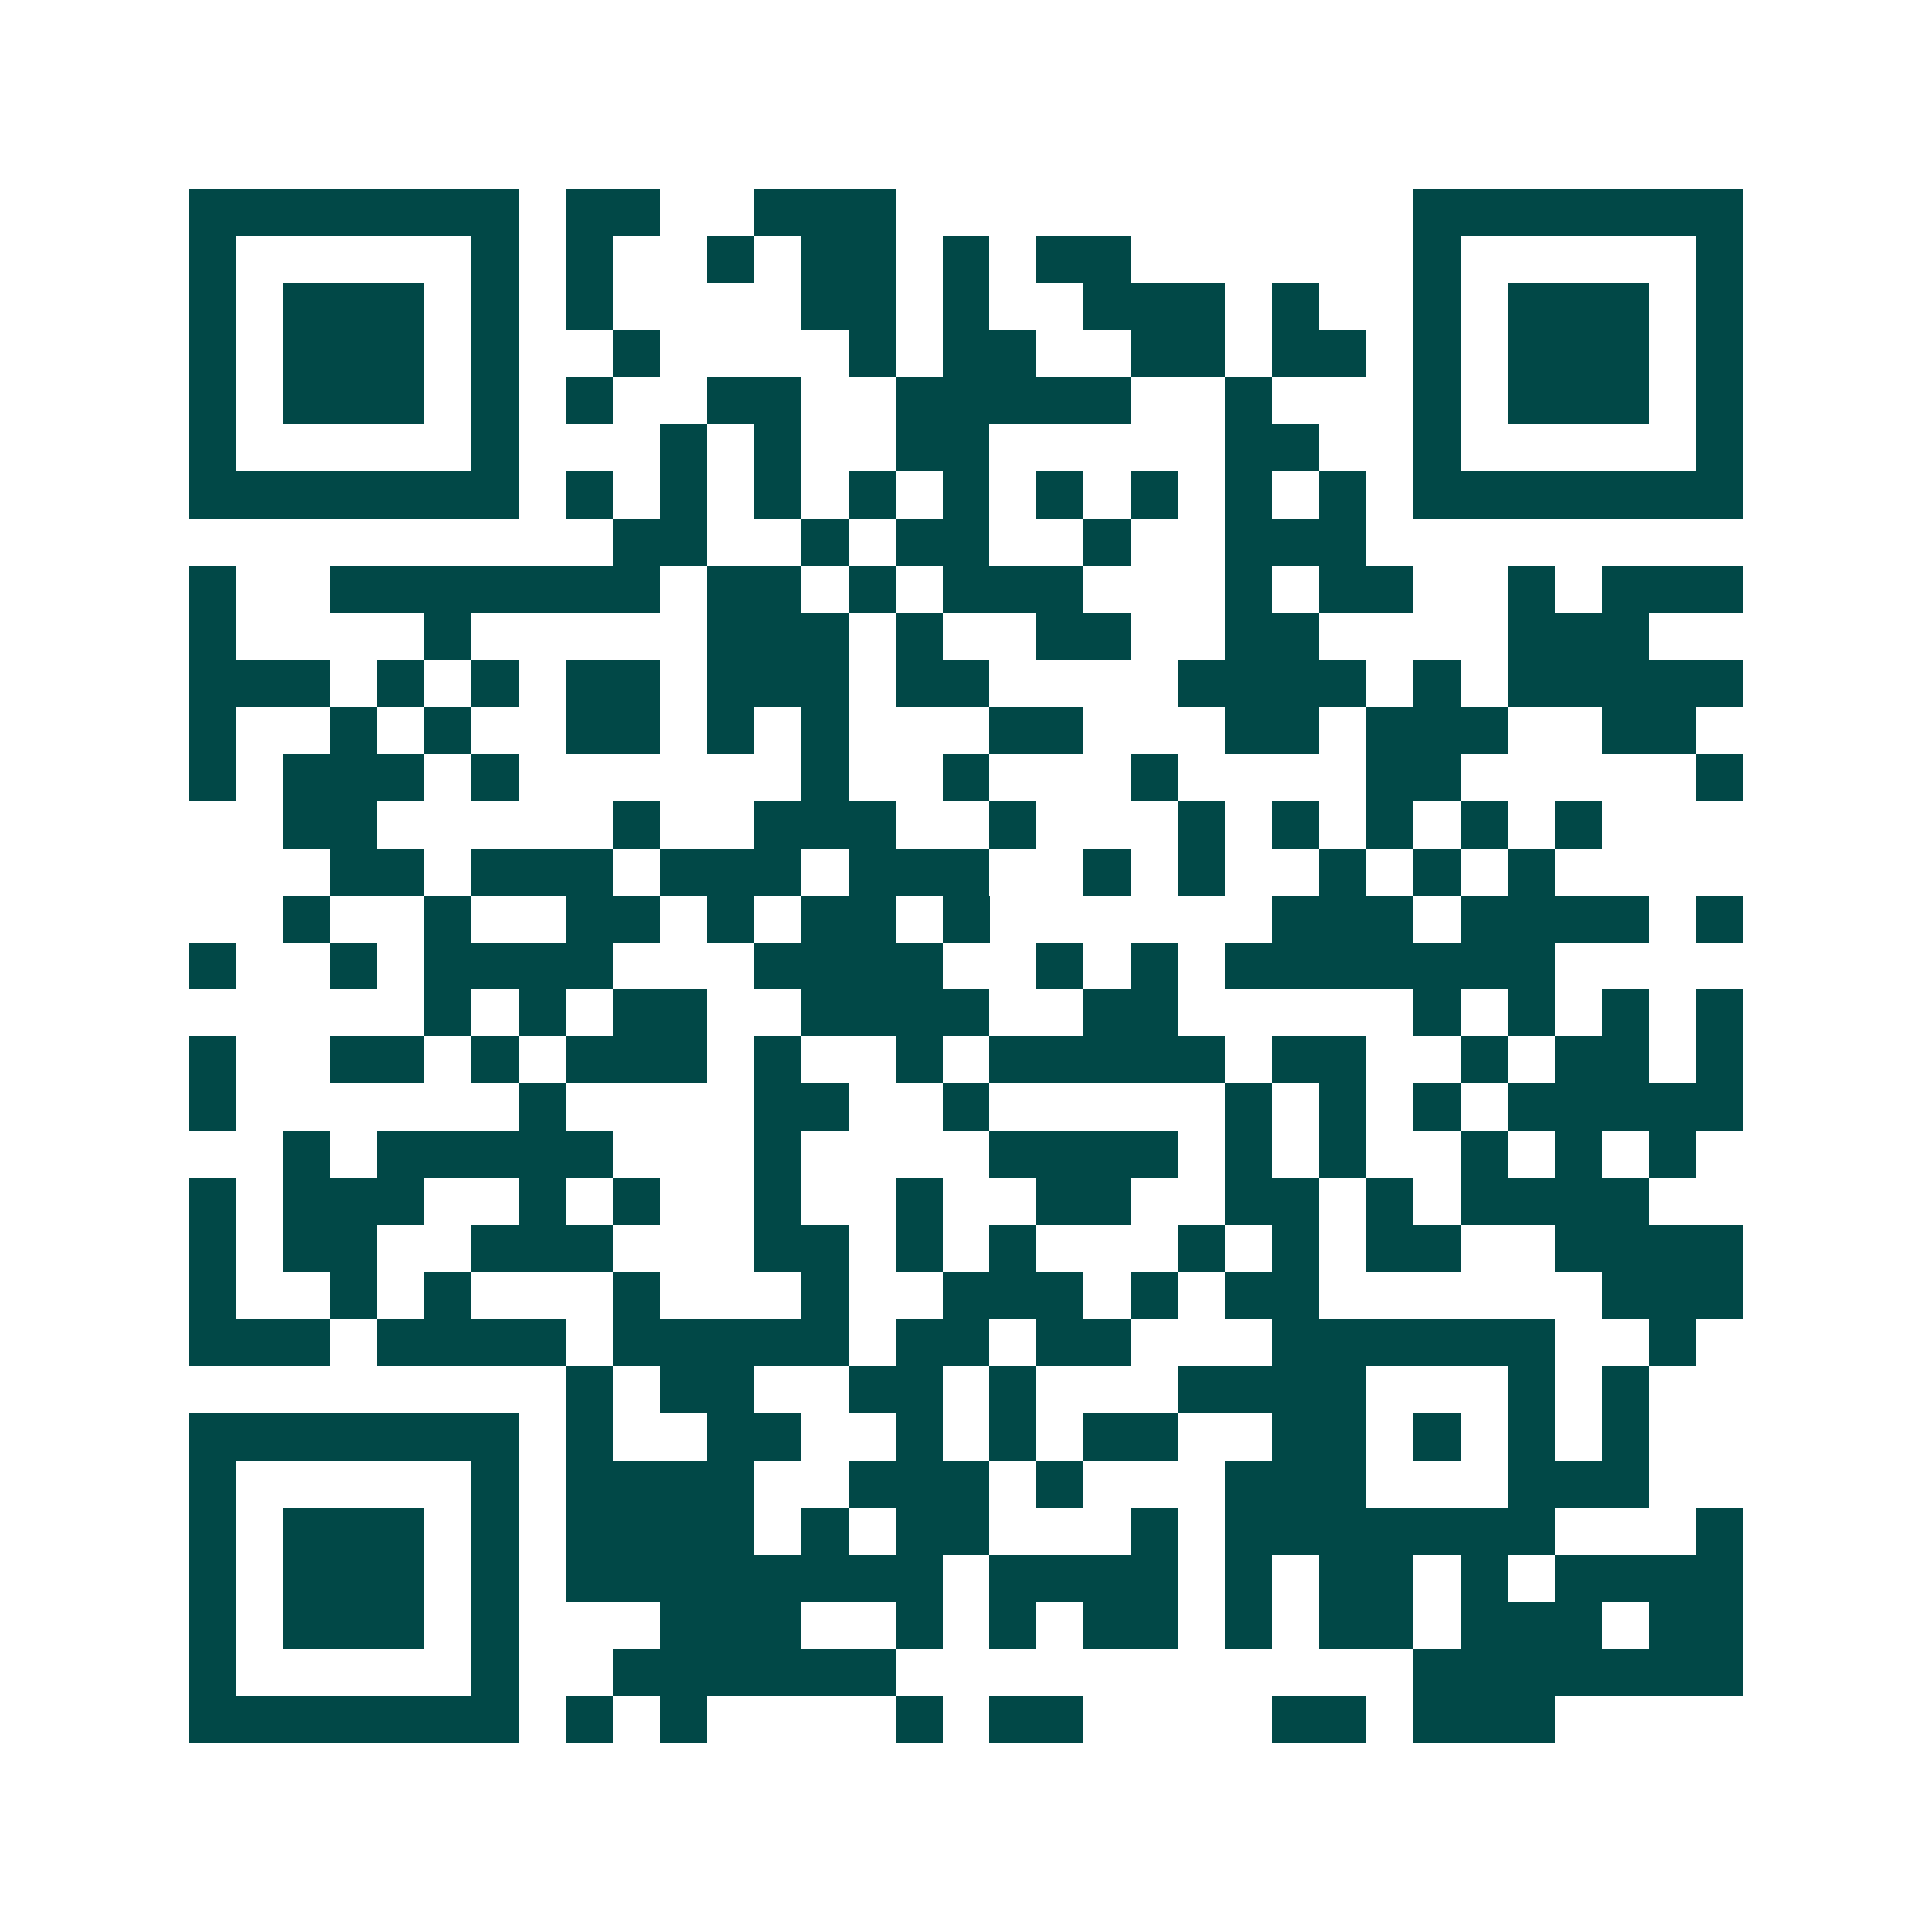 <svg xmlns="http://www.w3.org/2000/svg" width="200" height="200" viewBox="0 0 41 41" shape-rendering="crispEdges"><path fill="#ffffff" d="M0 0h41v41H0z"/><path stroke="#014847" d="M4 4.5h7m1 0h2m2 0h3m11 0h7M4 5.5h1m5 0h1m1 0h1m2 0h1m1 0h2m1 0h1m1 0h2m6 0h1m5 0h1M4 6.5h1m1 0h3m1 0h1m1 0h1m4 0h2m1 0h1m2 0h3m1 0h1m2 0h1m1 0h3m1 0h1M4 7.5h1m1 0h3m1 0h1m2 0h1m4 0h1m1 0h2m2 0h2m1 0h2m1 0h1m1 0h3m1 0h1M4 8.5h1m1 0h3m1 0h1m1 0h1m2 0h2m2 0h5m2 0h1m3 0h1m1 0h3m1 0h1M4 9.5h1m5 0h1m3 0h1m1 0h1m2 0h2m5 0h2m2 0h1m5 0h1M4 10.5h7m1 0h1m1 0h1m1 0h1m1 0h1m1 0h1m1 0h1m1 0h1m1 0h1m1 0h1m1 0h7M13 11.5h2m2 0h1m1 0h2m2 0h1m2 0h3M4 12.5h1m2 0h7m1 0h2m1 0h1m1 0h3m3 0h1m1 0h2m2 0h1m1 0h3M4 13.5h1m4 0h1m5 0h3m1 0h1m2 0h2m2 0h2m4 0h3M4 14.5h3m1 0h1m1 0h1m1 0h2m1 0h3m1 0h2m4 0h4m1 0h1m1 0h5M4 15.5h1m2 0h1m1 0h1m2 0h2m1 0h1m1 0h1m3 0h2m3 0h2m1 0h3m2 0h2M4 16.5h1m1 0h3m1 0h1m6 0h1m2 0h1m3 0h1m4 0h2m5 0h1M6 17.5h2m5 0h1m2 0h3m2 0h1m3 0h1m1 0h1m1 0h1m1 0h1m1 0h1M7 18.5h2m1 0h3m1 0h3m1 0h3m2 0h1m1 0h1m2 0h1m1 0h1m1 0h1M6 19.5h1m2 0h1m2 0h2m1 0h1m1 0h2m1 0h1m6 0h3m1 0h4m1 0h1M4 20.5h1m2 0h1m1 0h4m3 0h4m2 0h1m1 0h1m1 0h7M9 21.5h1m1 0h1m1 0h2m2 0h4m2 0h2m5 0h1m1 0h1m1 0h1m1 0h1M4 22.5h1m2 0h2m1 0h1m1 0h3m1 0h1m2 0h1m1 0h5m1 0h2m2 0h1m1 0h2m1 0h1M4 23.5h1m6 0h1m4 0h2m2 0h1m5 0h1m1 0h1m1 0h1m1 0h5M6 24.5h1m1 0h5m3 0h1m4 0h4m1 0h1m1 0h1m2 0h1m1 0h1m1 0h1M4 25.5h1m1 0h3m2 0h1m1 0h1m2 0h1m2 0h1m2 0h2m2 0h2m1 0h1m1 0h4M4 26.5h1m1 0h2m2 0h3m3 0h2m1 0h1m1 0h1m3 0h1m1 0h1m1 0h2m2 0h4M4 27.5h1m2 0h1m1 0h1m3 0h1m3 0h1m2 0h3m1 0h1m1 0h2m6 0h3M4 28.5h3m1 0h4m1 0h5m1 0h2m1 0h2m3 0h6m2 0h1M12 29.5h1m1 0h2m2 0h2m1 0h1m3 0h4m3 0h1m1 0h1M4 30.5h7m1 0h1m2 0h2m2 0h1m1 0h1m1 0h2m2 0h2m1 0h1m1 0h1m1 0h1M4 31.5h1m5 0h1m1 0h4m2 0h3m1 0h1m3 0h3m3 0h3M4 32.5h1m1 0h3m1 0h1m1 0h4m1 0h1m1 0h2m3 0h1m1 0h7m3 0h1M4 33.5h1m1 0h3m1 0h1m1 0h8m1 0h4m1 0h1m1 0h2m1 0h1m1 0h4M4 34.5h1m1 0h3m1 0h1m3 0h3m2 0h1m1 0h1m1 0h2m1 0h1m1 0h2m1 0h3m1 0h2M4 35.5h1m5 0h1m2 0h6m11 0h7M4 36.5h7m1 0h1m1 0h1m4 0h1m1 0h2m4 0h2m1 0h3"/></svg>

